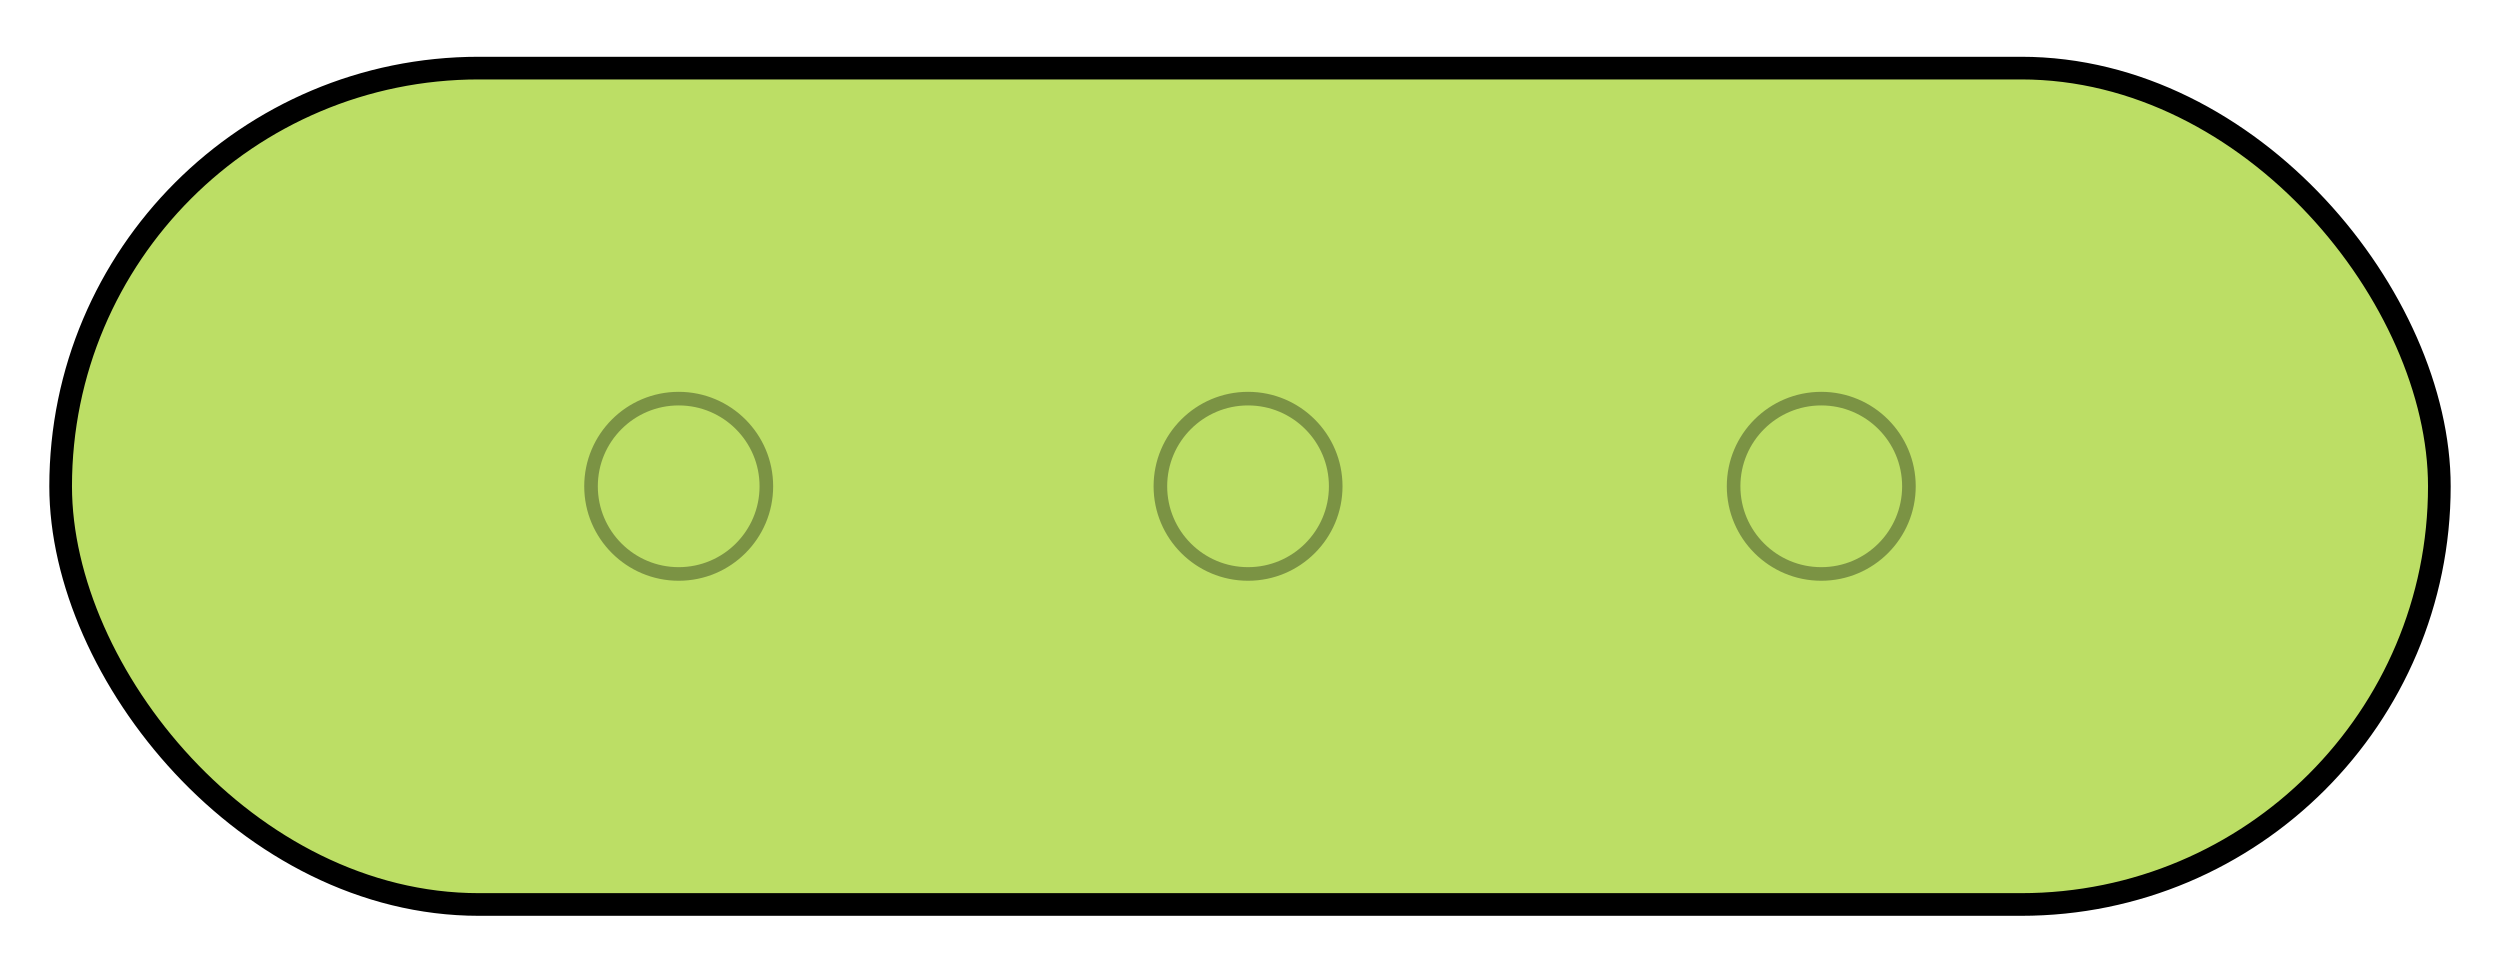 <?xml version="1.0" encoding="UTF-8"?>
<svg id="Layer_1" data-name="Layer 1" xmlns="http://www.w3.org/2000/svg" width=".766in" height=".298in" viewBox="0 0 55.154 21.452">
  <defs>
    <style>
      .cls-1 {
        fill: none;
        stroke: #7b9344;
        stroke-miterlimit: 10;
        stroke-width: .3px;
      }

      .cls-2 {
        fill: #bcde65;
        stroke: #000;
        stroke-linecap: round;
        stroke-linejoin: round;
        stroke-width: .5px;
      }
    </style>
  </defs>
  <rect class="cls-2" x="1.338" y="1.5" width="52.478" height="18.452" rx="9.226" ry="9.226"/>
  <g>
    <circle class="cls-1" cx="14.973" cy="10.726" r="1.934"/>
    <circle class="cls-1" cx="27.534" cy="10.726" r="1.934"/>
    <circle class="cls-1" cx="40.18" cy="10.726" r="1.934"/>
  </g>
</svg>